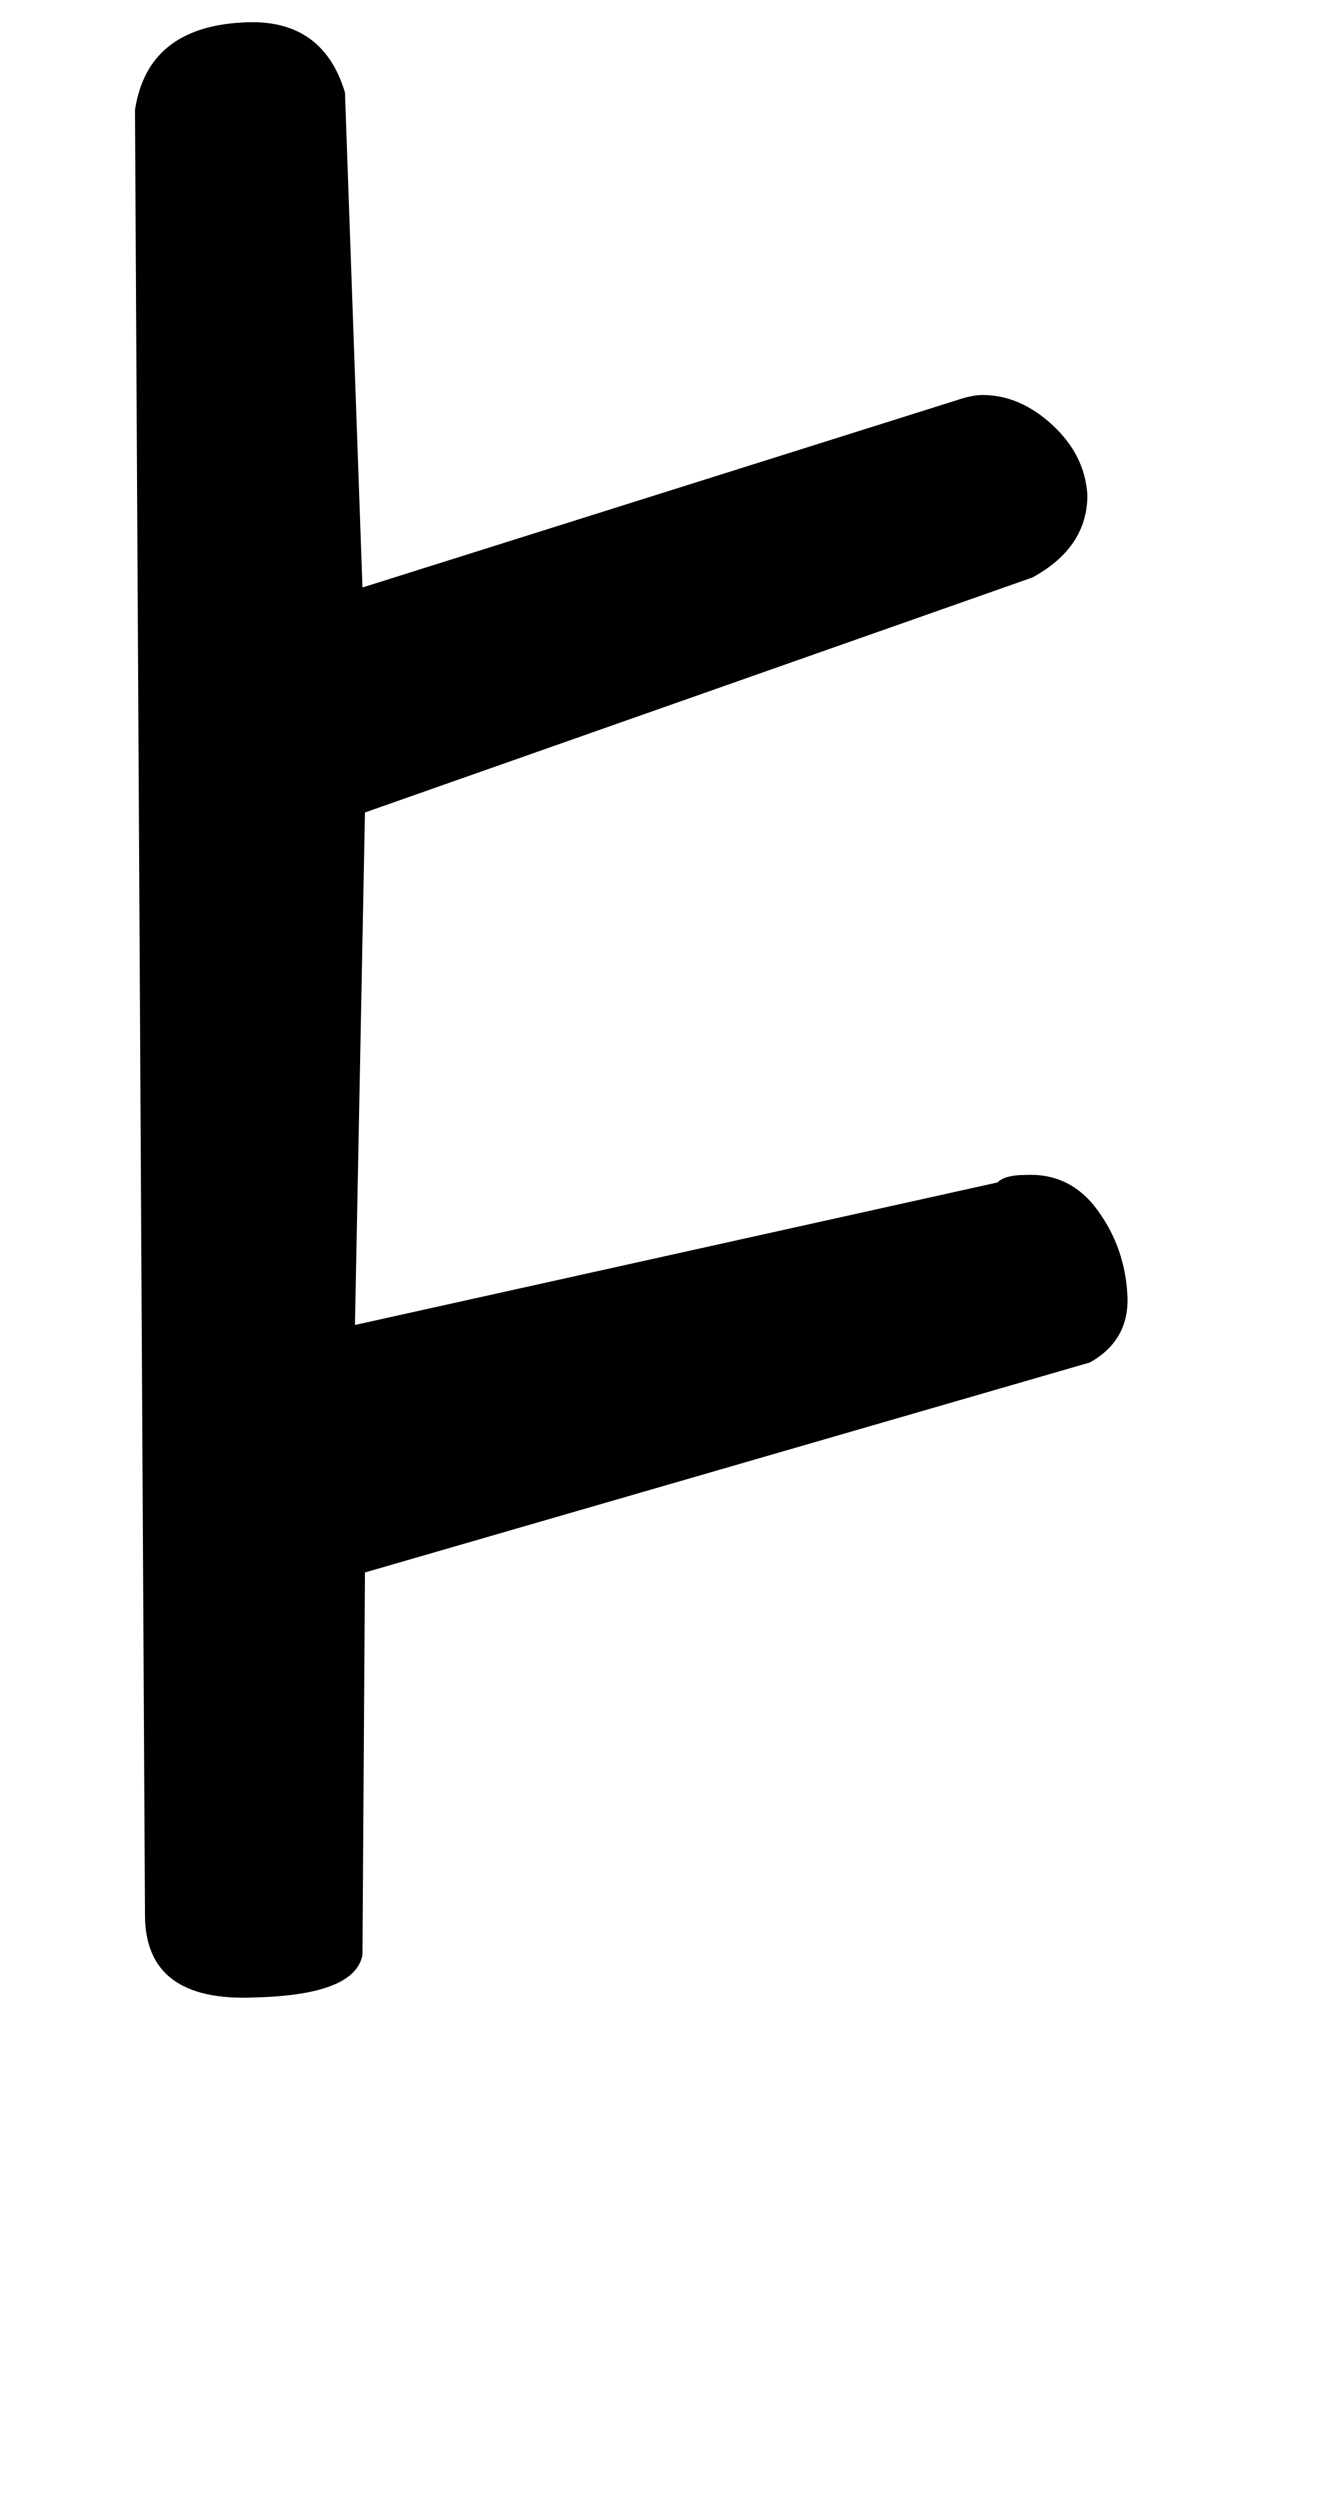 <!-- Generated by IcoMoon.io -->
<svg version="1.1" xmlns="http://www.w3.org/2000/svg" width="17" height="32" viewBox="0 0 17 32">
<title>pi</title>
<path d="M4.64 25.024q-0.096 0.512-1.376 0.544-1.408 0.064-1.408-1.056l-0.128-23.104q0.16-1.056 1.376-1.12 1.024-0.064 1.312 0.896l0.224 6.336 7.616-2.4q0.192-0.064 0.32-0.064 0.48 0 0.896 0.384t0.448 0.896q0 0.672-0.704 1.056l-8.544 3.008-0.128 6.56 8.224-1.824q0.096-0.096 0.352-0.096 0.576-0.032 0.928 0.448t0.384 1.088q0.032 0.576-0.48 0.864l-9.28 2.688z"></path>
</svg>
